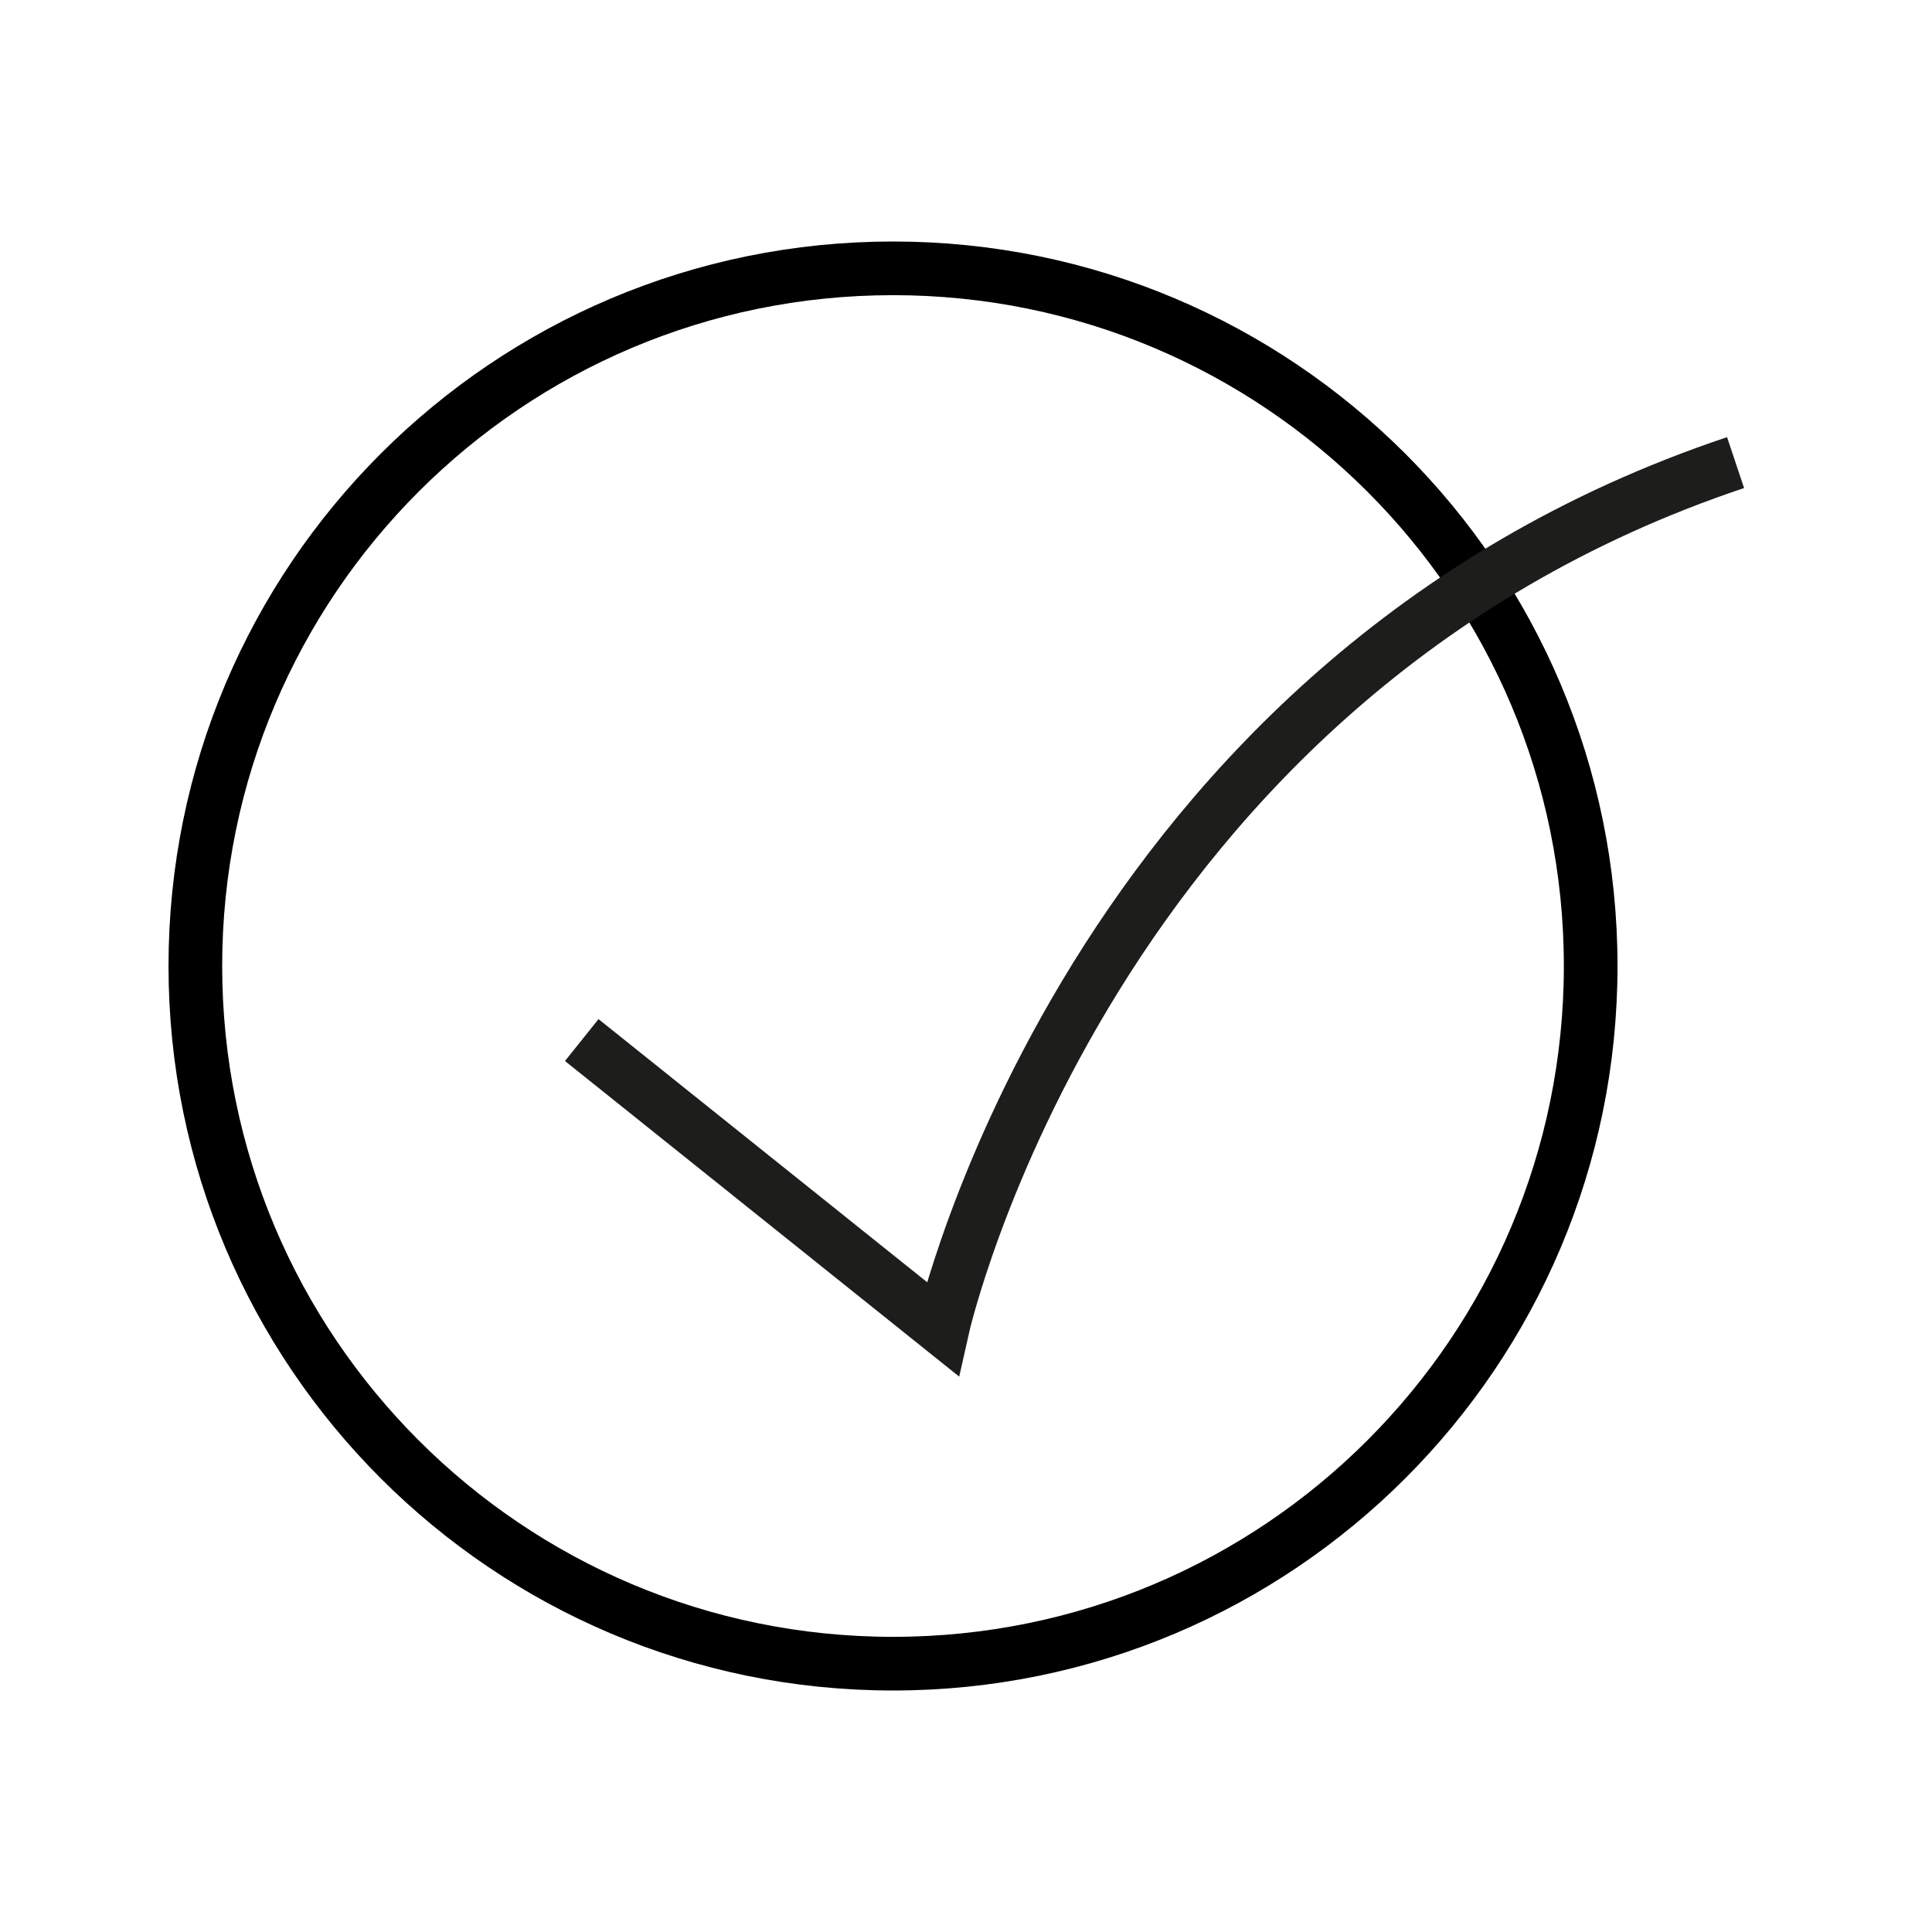 <svg xmlns="http://www.w3.org/2000/svg" fill="none" viewBox="0 0 18 18" height="18" width="18">
<path stroke-linejoin="round" stroke-linecap="round" stroke-width="0.5" stroke="#010000" d="M8.32 15.5C11.91 15.5 14.82 12.59 14.82 9C14.82 5.41 11.91 2.5 8.32 2.5C4.73 2.5 1.82 5.41 1.82 9C1.82 12.59 4.73 15.5 8.32 15.5Z"></path>
<path stroke-miterlimit="10" stroke-width="0.5" stroke="#1D1D1B" d="M5.42 9.69L8.78 12.38C8.78 12.38 10.13 6.33 16.17 4.31"></path>
</svg>
